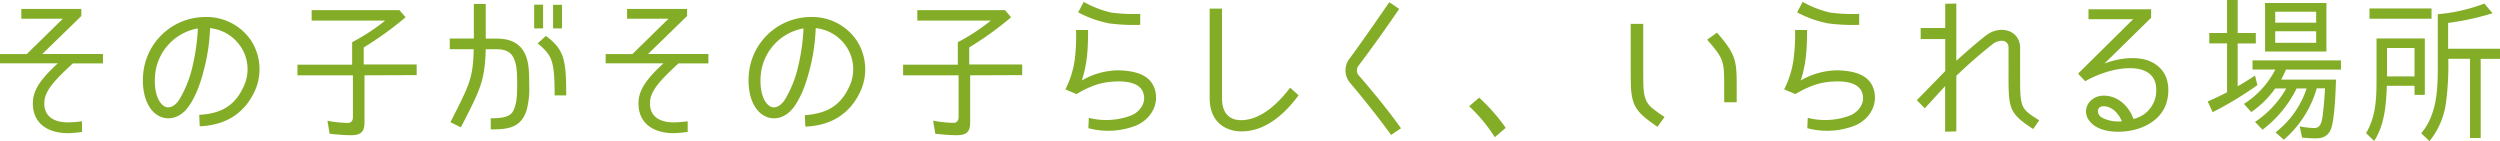 <svg xmlns="http://www.w3.org/2000/svg" width="703.98" height="39.69" viewBox="0 0 703.98 39.69"><defs><style>.cls-1{fill:#83ad27;}</style></defs><title>greeting-text</title><g id="レイヤー_2" data-name="レイヤー 2"><g id="レイヤー_8" data-name="レイヤー 8"><path class="cls-1" d="M12.5,28.56c-.31,4.14,2.59,5.9,6.69,5.9a31.61,31.61,0,0,0,3.91-.31v3a36.14,36.14,0,0,1-3.91.35c-6,0-10.34-3-9.9-9.2.26-3.83,3.52-7.26,7-10.47H0V15.23H7.52L17.69,5.28H6V2.51h16.9v2l-11,10.7H29v2.64H20.51C16.15,21.92,12.76,25.13,12.5,28.56Z"/><path class="cls-1" d="M68.39,24.82a11.43,11.43,0,0,0-.53-11.57,11.84,11.84,0,0,0-8.71-5.33,52.69,52.69,0,0,1-1.54,11c-.75,3-1.93,7.3-4.27,10.73-2.9,4.4-7.3,4.54-10,2-2.9-2.77-3.21-7.39-3.08-9.86a17.58,17.58,0,0,1,17.56-17,15.12,15.12,0,0,1,12.9,6.65,14.89,14.89,0,0,1,.74,14.79c-3.08,6.11-8.36,9.06-15.22,9.33l-.13-3.22C61.84,32,65.84,30.1,68.39,24.82ZM55.72,8a14.64,14.64,0,0,0-12.1,14c-.09,1.19-.09,5.41,2.07,7.48,1.58,1.54,3.56.53,4.84-1.5a32.64,32.64,0,0,0,3.82-9.9A57.82,57.82,0,0,0,55.72,8Z"/><path class="cls-1" d="M102.64,21.21v13.2c0,2.82-1.06,3.66-3.92,3.66-2.07,0-4-.22-5.9-.4L92.21,34a32.5,32.5,0,0,0,5.67.62c1,0,1.5-.57,1.5-1.63V21.21H83.76v-3h15.4V11.88a57.41,57.41,0,0,0,9.29-6.07H87.76V2.86h24.73l1.72,2a92.77,92.77,0,0,1-11.79,8.5v4.79h14.91v3Z"/><path class="cls-1" d="M133.39,13.86h-6.74v-3h6.78V1.1h3.35v9.77h3c2.77,0,6.91.57,8.49,5.37.57,1.76.75,3.7.75,7.48a24.12,24.12,0,0,1-.75,7.39c-1.63,5-5.46,5.33-10.08,5.33V33.31c5.46,0,6.16-1.23,6.82-3.34.4-1.19.62-2.6.62-6.25,0-3.83-.22-5.24-.62-6.43-.61-2-1.8-3.43-5.23-3.43h-3c-.26,9.16-1.63,11.49-7,22l-2.94-1.46C132.2,23.85,133.21,22.09,133.39,13.86ZM152.93,8h-2.51V1.32h2.51Zm-1.54,4.22,2.33-2.11c5.15,3.83,5.72,6.64,5.72,16.76h-3.26C156.18,16.68,155.35,15.58,151.39,12.19ZM158.25,8h-2.51V1.36h2.51Z"/><path class="cls-1" d="M183.05,28.56c-.31,4.14,2.59,5.9,6.69,5.9a31.61,31.61,0,0,0,3.91-.31v3a36.14,36.14,0,0,1-3.91.35c-6,0-10.35-3-9.91-9.2.27-3.83,3.52-7.26,7-10.47H170.55V15.23h7.52l10.17-9.95H176.58V2.51h16.9v2l-11,10.7h17v2.64h-8.44C186.7,21.92,183.31,25.13,183.05,28.56Z"/><path class="cls-1" d="M238.94,24.82a11.43,11.43,0,0,0-.53-11.57,11.84,11.84,0,0,0-8.71-5.33,53.35,53.35,0,0,1-1.54,11c-.75,3-1.94,7.3-4.27,10.73-2.9,4.4-7.3,4.54-10,2-2.9-2.77-3.21-7.39-3.08-9.86a17.57,17.57,0,0,1,17.56-17,15.09,15.09,0,0,1,12.89,6.65A14.89,14.89,0,0,1,242,26.32c-3.08,6.11-8.36,9.06-15.22,9.33l-.14-3.22C232.38,32,236.39,30.1,238.94,24.82ZM226.27,8a14.64,14.64,0,0,0-12.1,14c-.09,1.19-.09,5.41,2.06,7.48,1.59,1.54,3.57.53,4.84-1.5a32.41,32.41,0,0,0,3.83-9.9A57.82,57.82,0,0,0,226.27,8Z"/><path class="cls-1" d="M273.19,21.21v13.2c0,2.82-1.06,3.66-3.92,3.66-2.07,0-4-.22-5.9-.4l-.61-3.7a32.5,32.5,0,0,0,5.67.62c1,0,1.5-.57,1.5-1.63V21.21H254.31v-3h15.4V11.88A56.9,56.9,0,0,0,279,5.81H258.31V2.86H283l1.72,2a92.17,92.17,0,0,1-11.8,8.5v4.79h14.92v3Z"/><path class="cls-1" d="M304.63,22.66a20.91,20.91,0,0,1,10.29-2.86c5,.14,9,1.32,10.26,5.33s-.88,8.31-5.24,10.21a21.59,21.59,0,0,1-13.47.75l.14-2.91a19.7,19.7,0,0,0,12-.7c2.33-1,4.26-3.48,3.34-6.3-.92-3-5.06-3.3-7.31-3.25-3.21.09-6.29.48-11.52,3.56L300,25.17l.05-.09a26.35,26.35,0,0,0,2.59-8.31A52.49,52.49,0,0,0,303,8.45h3.39C306.43,15.09,305.9,18.7,304.63,22.66ZM312.41,6.6a31.35,31.35,0,0,1-8.8-3.12L305.15.53a30,30,0,0,0,7.7,3,49,49,0,0,0,8.23.39V7A55.11,55.11,0,0,1,312.41,6.6Z"/><path class="cls-1" d="M349.63,37c-4.93,0-9-3-9-9.29V2.42h3.47v25.3c0,3.61,1.63,6.12,5.37,6.12,3.48,0,8.36-1.94,13.82-9.15l2.38,2.15C360.49,33.84,355,37,349.63,37Z"/><path class="cls-1" d="M380.09,23.24a5.41,5.41,0,0,1-.26-6.47c2.46-3.3,7.12-9.95,11.39-16.15L394,2.51c-4.18,6.16-9,12.76-11.57,16.15a2.19,2.19,0,0,0,.08,2.46c3,3.39,8.41,9.9,12,15L391.71,38C388.14,33,382.91,26.54,380.09,23.24Z"/><path class="cls-1" d="M413.7,29.92l2.82-2.42A51.06,51.06,0,0,1,424,36l-3.08,2.64A43.73,43.73,0,0,0,413.7,29.92Z"/><path class="cls-1" d="M459.2,21.65V6.73h3.52V21.65c0,7.48.88,7.79,6,11.31l-2,2.77C460.17,31.2,459.2,29.66,459.2,21.65Zm21.52-10.47,2.77-2c5.24,6,5.55,7.92,5.55,14.52v5.1h-3.52v-5.1C485.52,17.12,485.25,16.33,480.72,11.18Z"/><path class="cls-1" d="M507.07,22.66a20.94,20.94,0,0,1,10.3-2.86c5,.14,9,1.32,10.25,5.33s-.88,8.31-5.24,10.21a21.56,21.56,0,0,1-13.46.75l.13-2.91a19.7,19.7,0,0,0,12-.7c2.33-1,4.27-3.48,3.34-6.3-.92-3-5.06-3.3-7.3-3.25-3.21.09-6.29.48-11.53,3.56l-3.12-1.32,0-.09a26.12,26.12,0,0,0,2.6-8.31,52.49,52.49,0,0,0,.44-8.32h3.38C508.87,15.09,508.35,18.7,507.07,22.66ZM514.86,6.6a31.13,31.13,0,0,1-8.8-3.12L507.6.53a29.91,29.91,0,0,0,7.7,3,48.88,48.88,0,0,0,8.23.39V7A55,55,0,0,1,514.86,6.6Z"/><path class="cls-1" d="M561.37,12.23a135.1,135.1,0,0,0-10.48,9.11V37l-3.16.09V24.25L542,30.5l-2.24-2.29,8-8.19V11h-6.91V7.88h6.91V1.06L550.89,1v16.1c4.49-4,7.31-6.38,8.67-7.34,3.74-2.69,9.29-1.32,9.29,3.78v8.85c0,8.09.39,8.36,5.37,11.48l-1.68,2.47c-6.42-4.19-6.95-5.51-6.95-14V13.47C565.59,11.13,563.13,11.05,561.37,12.23Z"/><path class="cls-1" d="M606.62,17.87c2.86,1.76,4.23,4.66,3.92,8.58-.35,4.49-3.08,7.83-7.83,9.59-4.19,1.54-10.83,1.67-13.82-1.41-3.21-3.08-.84-7.7,3.52-7.7,3.61,0,6.91,2.55,8.36,6.56a8.18,8.18,0,0,0,6.38-7.26c.22-2.77-.57-4.71-2.42-5.85-3.92-2.47-11.84-.8-17.56,2.5l-2-2.15L600.68,5.41H588.1V2.6h17.64V5L592.58,17.91C597.07,16.15,602.93,15.58,606.62,17.87Zm-14.3,12.05c-2,0-2,2.29-.48,3.17a9.91,9.91,0,0,0,5.67,1.06C596.59,32,594.78,29.92,592.32,29.92Z"/><path class="cls-1" d="M635.22,9.29v2.94h-5.11V24.29c1.68-.92,3.31-2,4.89-3l.66,2.68a98,98,0,0,1-12.59,7.61l-1.4-3c1.84-.8,3.69-1.68,5.45-2.6h0V12.23h-5V9.29h5V0h3V9.29Zm7.88,30.05-2.33-2.07a25.61,25.61,0,0,0,8.75-12.36h-2.81a32.75,32.75,0,0,1-9.6,11.62L635,34.33a28,28,0,0,0,8.8-9.42h-3.13a26.71,26.71,0,0,1-6.73,6.64l-2.07-2.29a24.92,24.92,0,0,0,8.85-9.68h-6.43V17h24.91v2.59H643.71c-.39.93-.88,1.94-1.36,2.82H657.8c-.09,3-.36,11.09-1.41,13.91-.75,1.89-2.2,2.64-4.27,2.64a37.79,37.79,0,0,1-3.87-.22l-.66-3.17a22.34,22.34,0,0,0,4.09.48c1.32,0,1.8-.88,2.11-2.07.13-.57.22-1.19.31-1.8V32c.31-2.42.48-4.76.61-7.13h-2.33A29.85,29.85,0,0,1,643.1,39.34Zm12-38.5V14.52H637.82V.84ZM640.68,3.3V6.38h11.53V3.3Zm0,5.5v3.26h11.53V8.8Z"/><path class="cls-1" d="M672.12,24.16c-.22,5.28-.57,10.87-3.57,15.53l-2.28-2.2c2.86-4.88,2.94-10,2.94-15.44V10.83h13.6V26.71h-2.9V24.16ZM667.23,2.38H684.7v2.9H667.23Zm12.68,11.13h-7.75v8h7.75Zm8.89,15.23a21.94,21.94,0,0,1-4.67,11l-2.33-2.2c4.62-5.59,4.66-12.71,4.66-19.62V4a48.59,48.59,0,0,0,13.12-3l2.29,2.73a75.81,75.81,0,0,1-12.5,2.73h0v7.26H704v2.86h-5.46V38.86h-3V16.55h-6.12A81.35,81.35,0,0,1,688.8,28.74Z"/></g></g></svg>